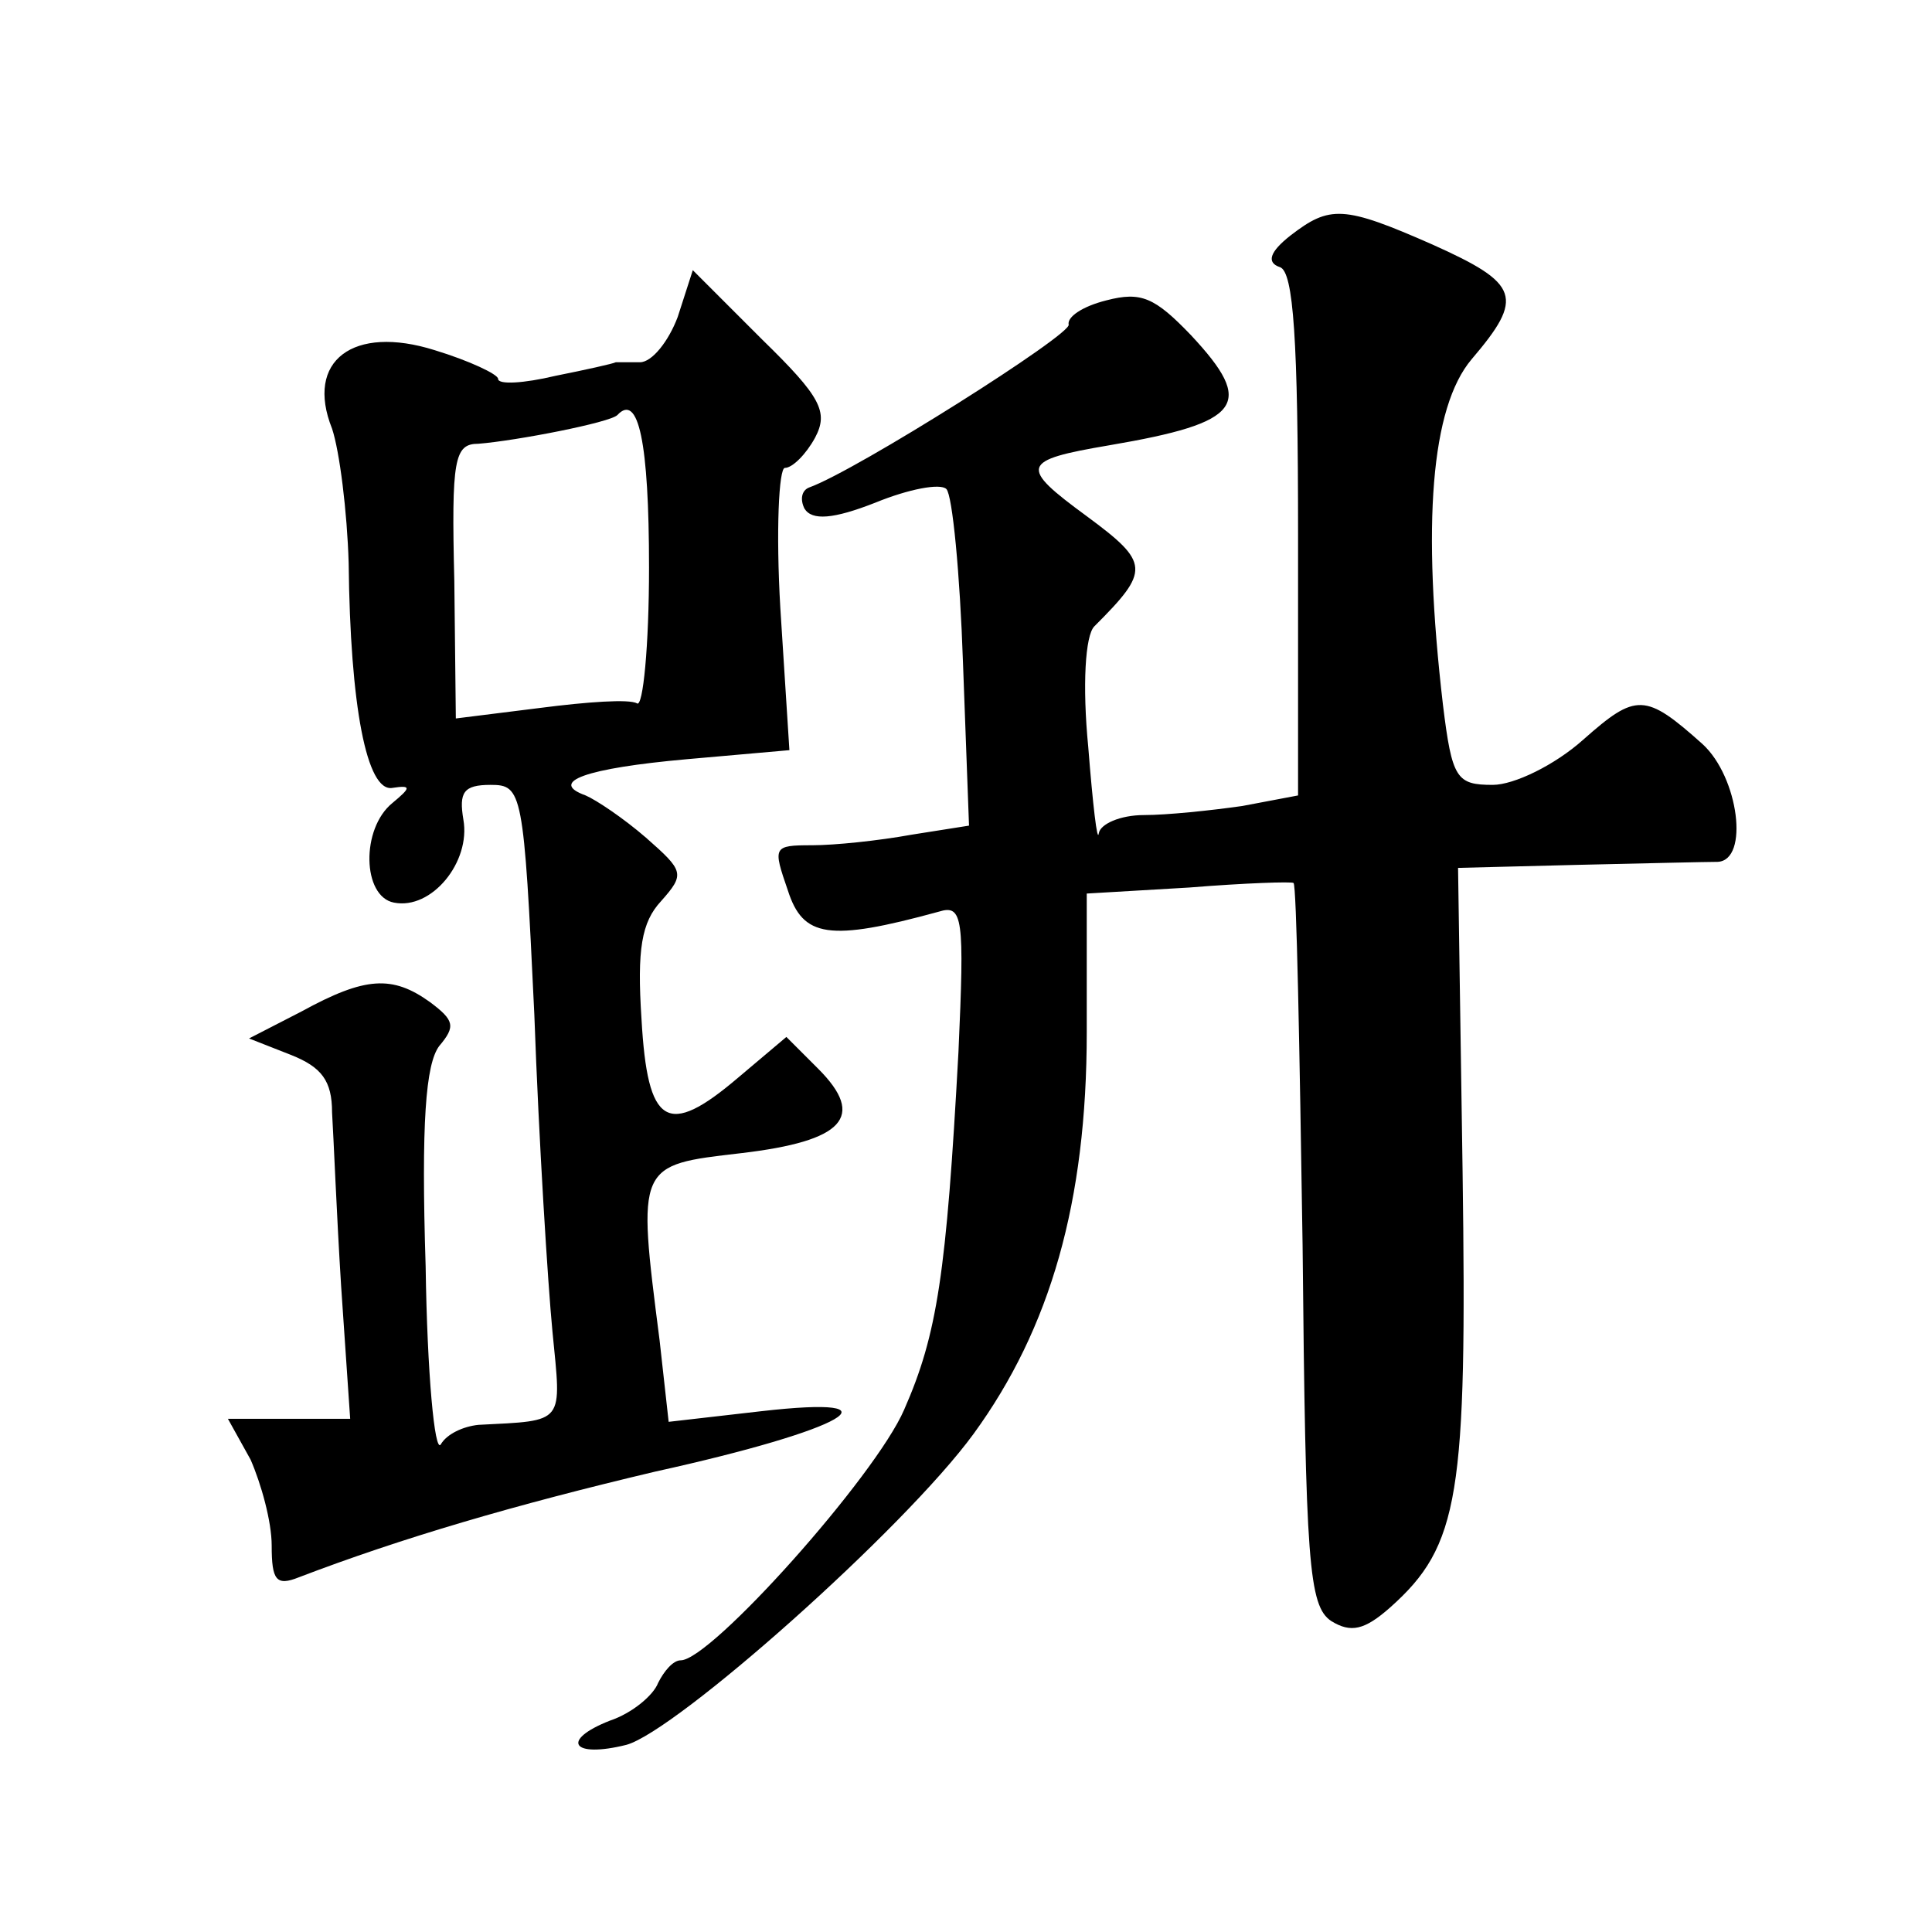 <?xml version="1.0" standalone="no"?>
<!DOCTYPE svg PUBLIC "-//W3C//DTD SVG 20010904//EN"
 "http://www.w3.org/TR/2001/REC-SVG-20010904/DTD/svg10.dtd">
<svg version="1.0" xmlns="http://www.w3.org/2000/svg"
 width="128pt" height="128pt" viewBox="0 0 128 128"
 preserveAspectRatio="xMidYMid meet">
<g transform="translate(0,128) scale(0.1,-0.1)"
fill="#0" stroke="none">
<path d="M855 1124 c-14 -11 -16 -18 -7 -21 9 -3 12 -48 12 -178 l0 -172 -37 -7
c-21 -3 -50 -6 -65 -6 -16 0 -29 -6 -30 -12 -1 -7 -4 19 -7 57 -4 41 -2 74 4 80
37 37 37 42 -5 73 -45 33 -44 37 15 47 88 15 97 27 54 73 -24 25 -33 29 -56 23
-16 -4 -26 -11 -25 -16 3 -6 -141 -97 -172 -108 -5 -2 -6 -8 -3 -14 5 -8 19 -7
47 4 22 9 43 13 47 9 4 -4 9 -56 11 -115 l4 -108 -38 -6 c-22 -4 -51 -7 -66 -7
-26 0 -26 -1 -16 -30 10 -31 27 -34 100 -14 16 5 17 -4 13 -93 -8 -147 -14 -187
-36 -237 -19 -44 -128 -166 -148 -166 -5 0 -11 -7 -15 -15 -3 -8 -17 -20 -32 -25
-33 -13 -25 -25 11 -16 33 9 184 143 230 206 51 70 75 154 75 266 l0 92 68 4 c37
3 68 4 69 3 2 -1 4 -109 6 -240 2 -210 4 -239 19 -249 13 -8 22 -6 39 9 46 41 51
74 48 289 l-3 201 79 2 c44 1 86 2 93 2 21 1 14 56 -10 78 -38 34 -44 34 -79 3
-19 -17 -46 -30 -60 -30 -24 0 -27 4 -33 53 -14 120 -8 197 19 229 35 41 32 50
-26 76 -59 26 -68 26 -94 6z M449 1070 c-6 -16 -17 -30 -25 -30 -8 0 -15 0 -16
0 -2 -1 -20 -5 -40 -9 -21 -5 -38 -6 -38 -2 0 3 -19 12 -42 19 -54 17 -86 -7 -68
-52 5 -15 10 -55 11 -89 1 -95 12 -152 29 -149 13 2 12 0 0 -10 -21 -17 -20 -62
1 -66 25 -5 51 27 46 55 -3 18 0 23 18 23 21 0 22 -4 29 -152 3 -84 9 -179 12 -210
6 -62 9 -59 -49 -62 -10 -1 -21 -6 -25 -13 -4 -6 -9 47 -10 118 -3 95 0 134 9 146
11 13 10 17 -6 29 -25 18 -43 17 -85 -6 l-35 -18 28 -11 c20 -8 27 -17 27 -38 1
-16 3 -67 6 -115 l6 -88 -40 0 -41 0 15 -27 c7 -16 14 -41 14 -57 0 -23 3 -27 18
-21 68 26 143 48 236 70 127 28 166 51 70 40 l-61 -7 -6 54 c-15 117 -15 116 54
124 68 8 83 24 51 56 l-21 21 -32 -27 c-47 -40 -60 -32 -64 39 -3 46 0 64 13 78
16 18 15 20 -10 42 -15 13 -33 25 -40 28 -25 9 0 18 67 24 l68 6 -6 94 c-3 51 -1
93 3 93 5 0 14 9 20 20 9 17 4 27 -35 65 l-46 46 -10 -31z m-19 -166 c0 -52 -4
-93 -8 -90 -5 3 -33 1 -64 -3 l-56 -7 -1 91 c-2 81 0 91 16 91 25 2 87 14 92 19
14 15 21 -18 21 -101z"/>
</g>
</svg>

